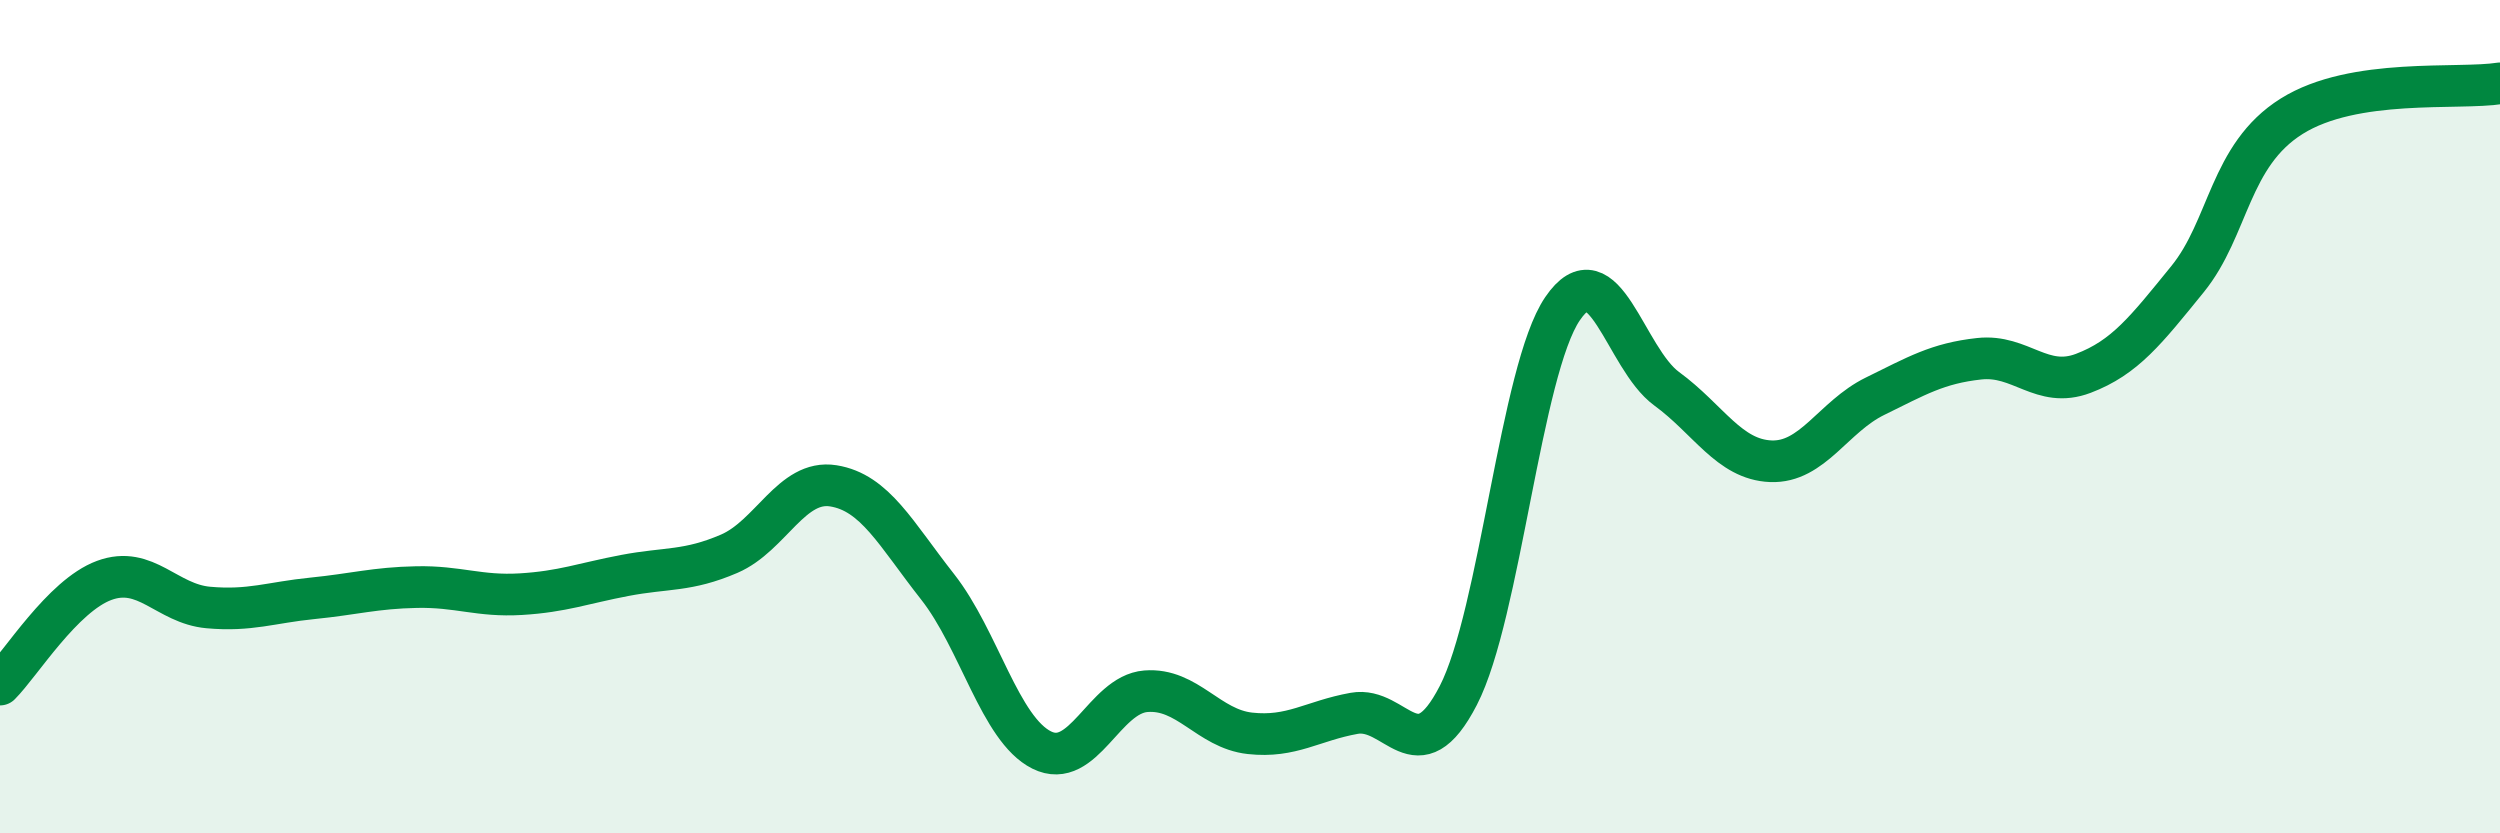 
    <svg width="60" height="20" viewBox="0 0 60 20" xmlns="http://www.w3.org/2000/svg">
      <path
        d="M 0,16.43 C 0.5,15.93 1.5,14.3 2.5,13.93 C 3.5,13.56 4,14.49 5,14.58 C 6,14.67 6.5,14.46 7.5,14.36 C 8.5,14.26 9,14.11 10,14.09 C 11,14.07 11.5,14.32 12.5,14.26 C 13.5,14.2 14,14 15,13.81 C 16,13.62 16.5,13.72 17.5,13.29 C 18.5,12.86 19,11.5 20,11.66 C 21,11.82 21.5,12.81 22.5,14.08 C 23.5,15.35 24,17.5 25,18 C 26,18.5 26.5,16.67 27.5,16.59 C 28.5,16.51 29,17.49 30,17.6 C 31,17.71 31.5,17.3 32.5,17.12 C 33.5,16.94 34,18.63 35,16.69 C 36,14.75 36.5,8.88 37.5,7.41 C 38.5,5.94 39,8.6 40,9.33 C 41,10.06 41.5,11.03 42.5,11.07 C 43.5,11.11 44,10 45,9.51 C 46,9.02 46.5,8.72 47.5,8.61 C 48.5,8.5 49,9.34 50,8.96 C 51,8.58 51.5,7.93 52.5,6.7 C 53.5,5.47 53.5,3.73 55,2.79 C 56.5,1.85 59,2.16 60,2L60 20L0 20Z"
        fill="#008740"
        opacity="0.1"
        stroke-linecap="round"
        stroke-linejoin="round"
      />
      <path
        d="M 0,16.43 C 0.5,15.93 1.5,14.3 2.5,13.93 C 3.5,13.56 4,14.49 5,14.58 C 6,14.67 6.5,14.46 7.5,14.36 C 8.5,14.26 9,14.11 10,14.09 C 11,14.07 11.5,14.32 12.5,14.26 C 13.5,14.2 14,14 15,13.81 C 16,13.62 16.5,13.72 17.5,13.29 C 18.5,12.86 19,11.5 20,11.66 C 21,11.82 21.5,12.81 22.5,14.08 C 23.5,15.35 24,17.5 25,18 C 26,18.5 26.5,16.67 27.5,16.59 C 28.5,16.51 29,17.49 30,17.6 C 31,17.71 31.5,17.3 32.5,17.12 C 33.5,16.94 34,18.63 35,16.69 C 36,14.75 36.5,8.88 37.5,7.41 C 38.5,5.94 39,8.6 40,9.33 C 41,10.06 41.5,11.03 42.5,11.07 C 43.5,11.11 44,10 45,9.51 C 46,9.02 46.5,8.72 47.5,8.61 C 48.5,8.5 49,9.34 50,8.96 C 51,8.58 51.5,7.93 52.5,6.7 C 53.5,5.47 53.5,3.73 55,2.79 C 56.5,1.85 59,2.16 60,2"
        stroke="#008740"
        stroke-width="1"
        fill="none"
        stroke-linecap="round"
        stroke-linejoin="round"
      />
    </svg>
  
